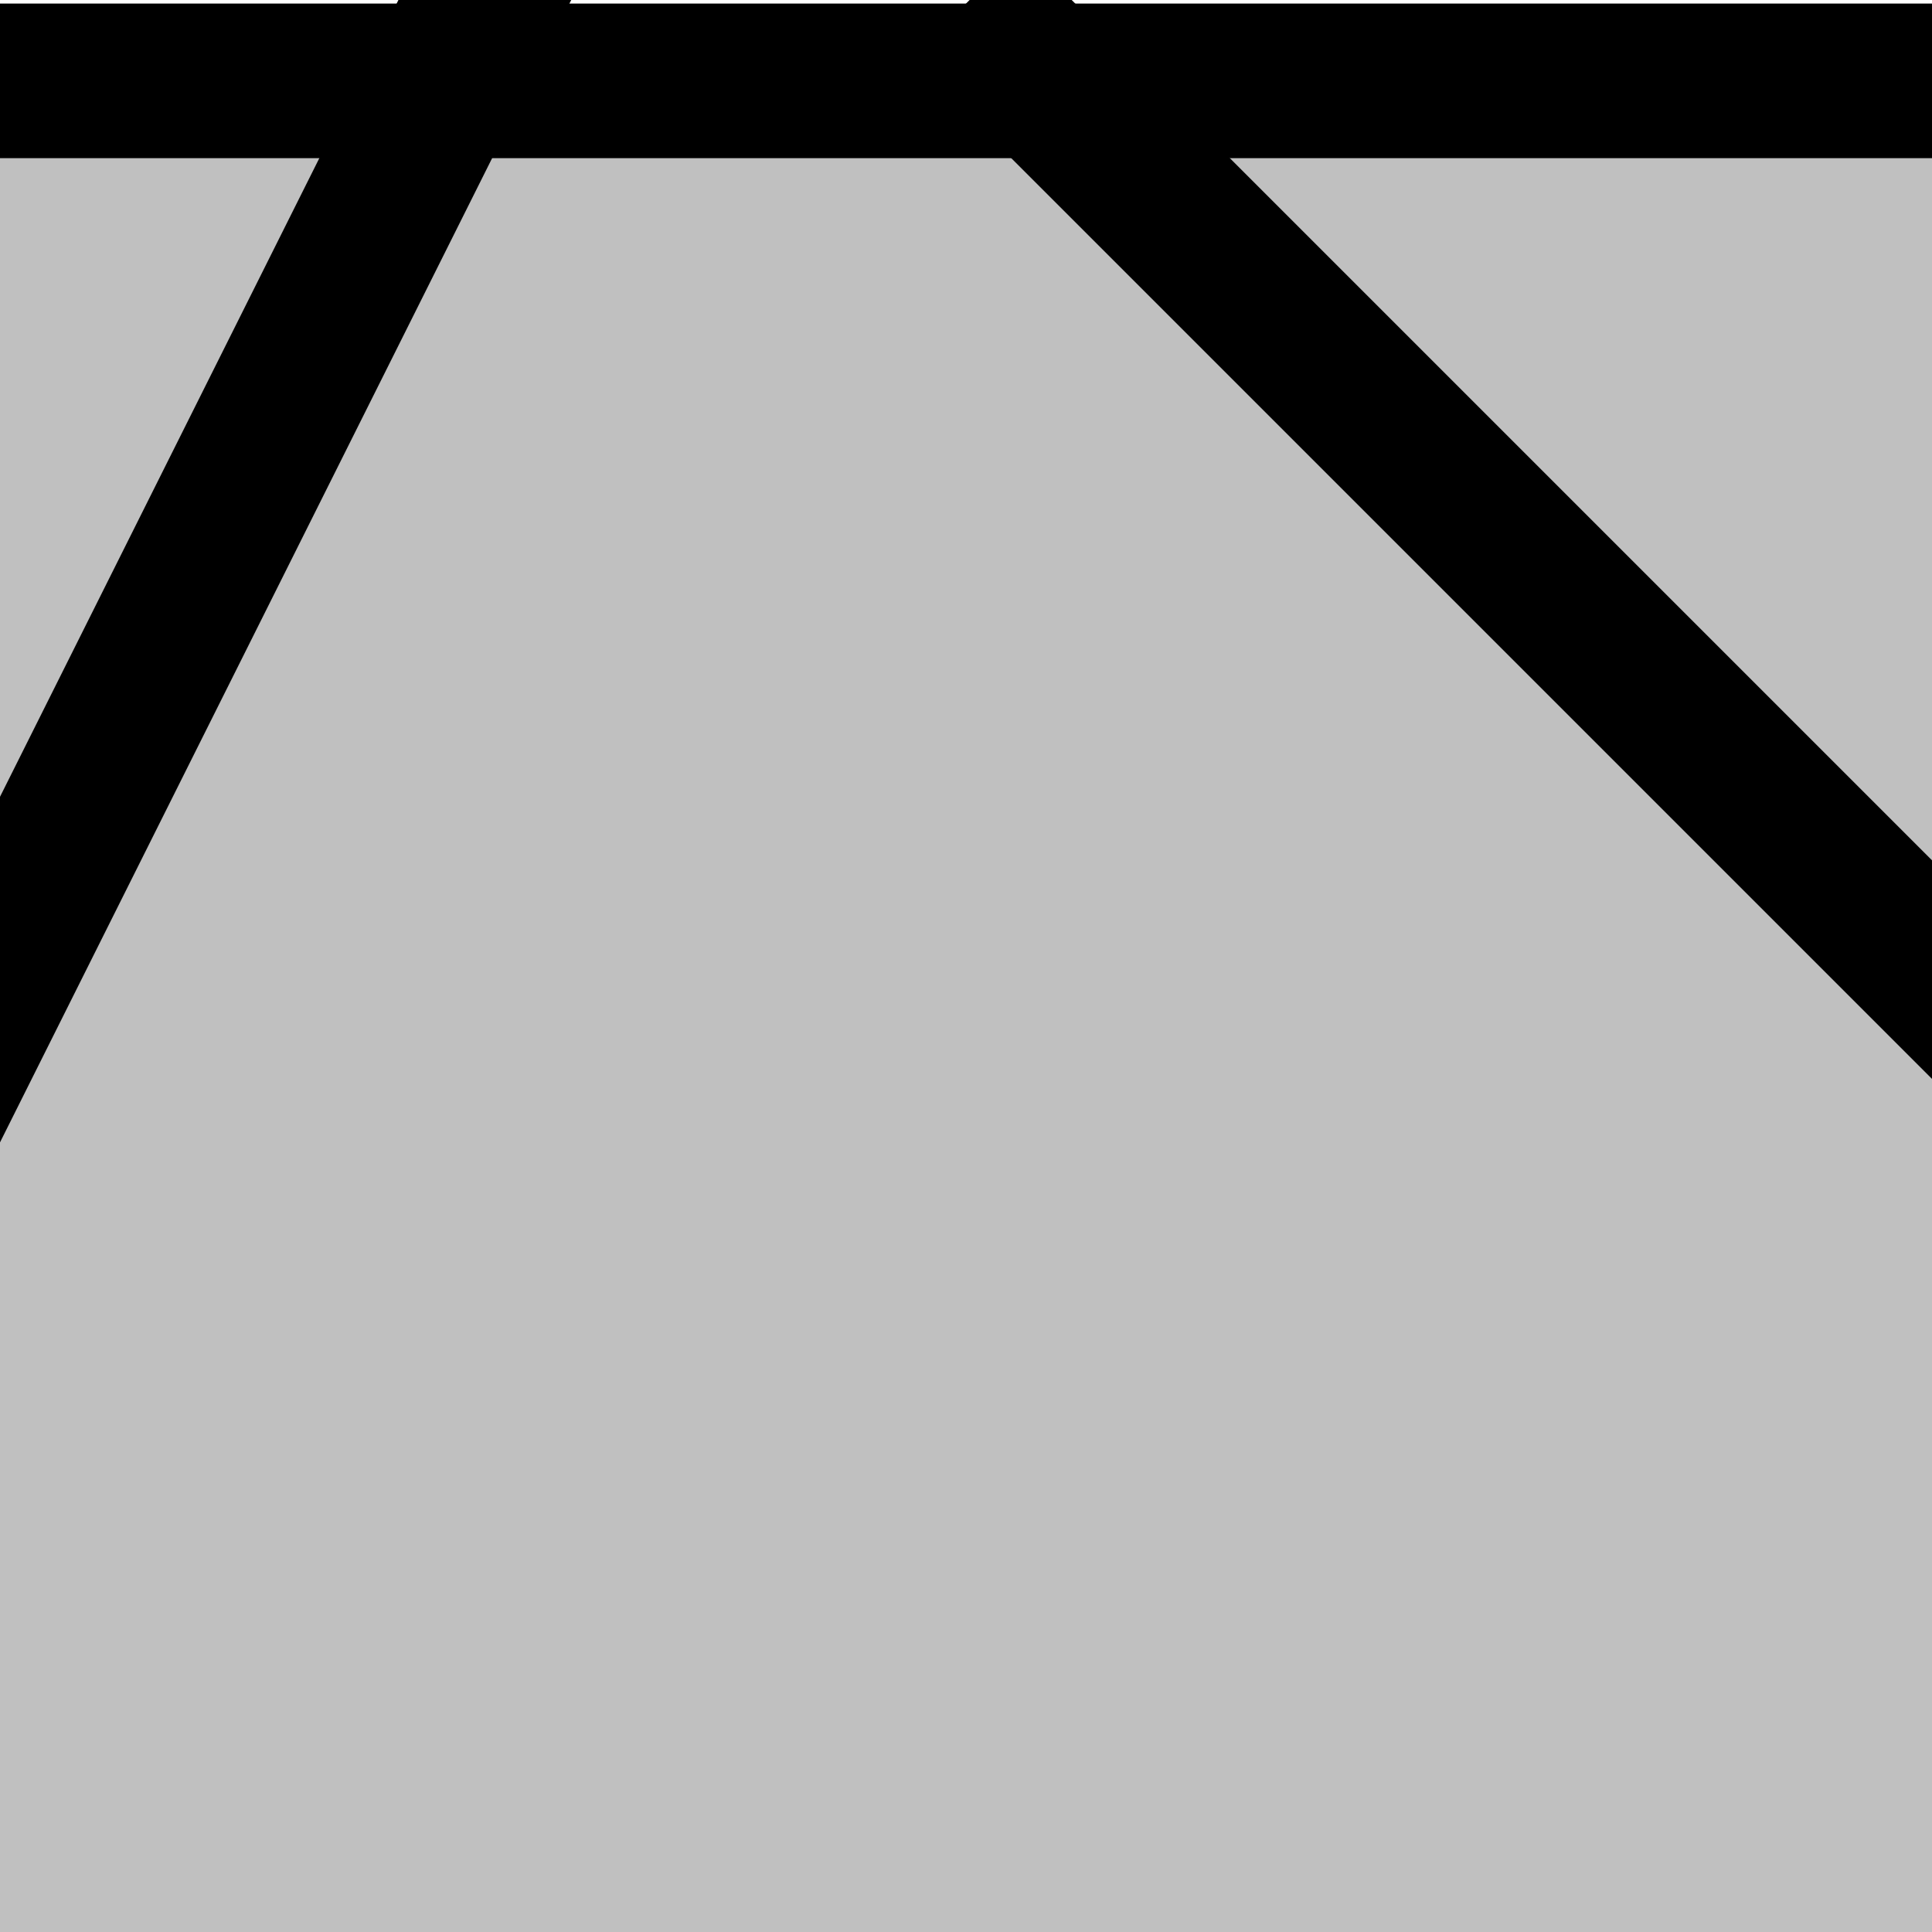 <?xml version="1.0" encoding="UTF-8" standalone="no"?>
<!-- Created with Inkscape (http://www.inkscape.org/) -->
<svg id="svg3154" xmlns:rdf="http://www.w3.org/1999/02/22-rdf-syntax-ns#" xmlns="http://www.w3.org/2000/svg" height="100" width="100" version="1.1" xmlns:cc="http://creativecommons.org/ns#" xmlns:dc="http://purl.org/dc/elements/1.1/">

 <rect id="rect3156" transform="scale(-1,-1)" height="100" width="100" y="-100.19" x="-100" fill="#c0c0c0"/>
 <line id="line3158" stroke-width="8" y2="0.186" x2="50" stroke="#000" y1="55.186" x1="105"/>
 <line id="line3160" stroke-width="8" y2="60.186" x2="-5" stroke="#000" y1="-149.81" x1="100"/>
 <rect id="rect3162" transform="scale(-1,-1)" height="8" width="100" y="-8.186" x="-100" fill="#000"/>
</svg>
